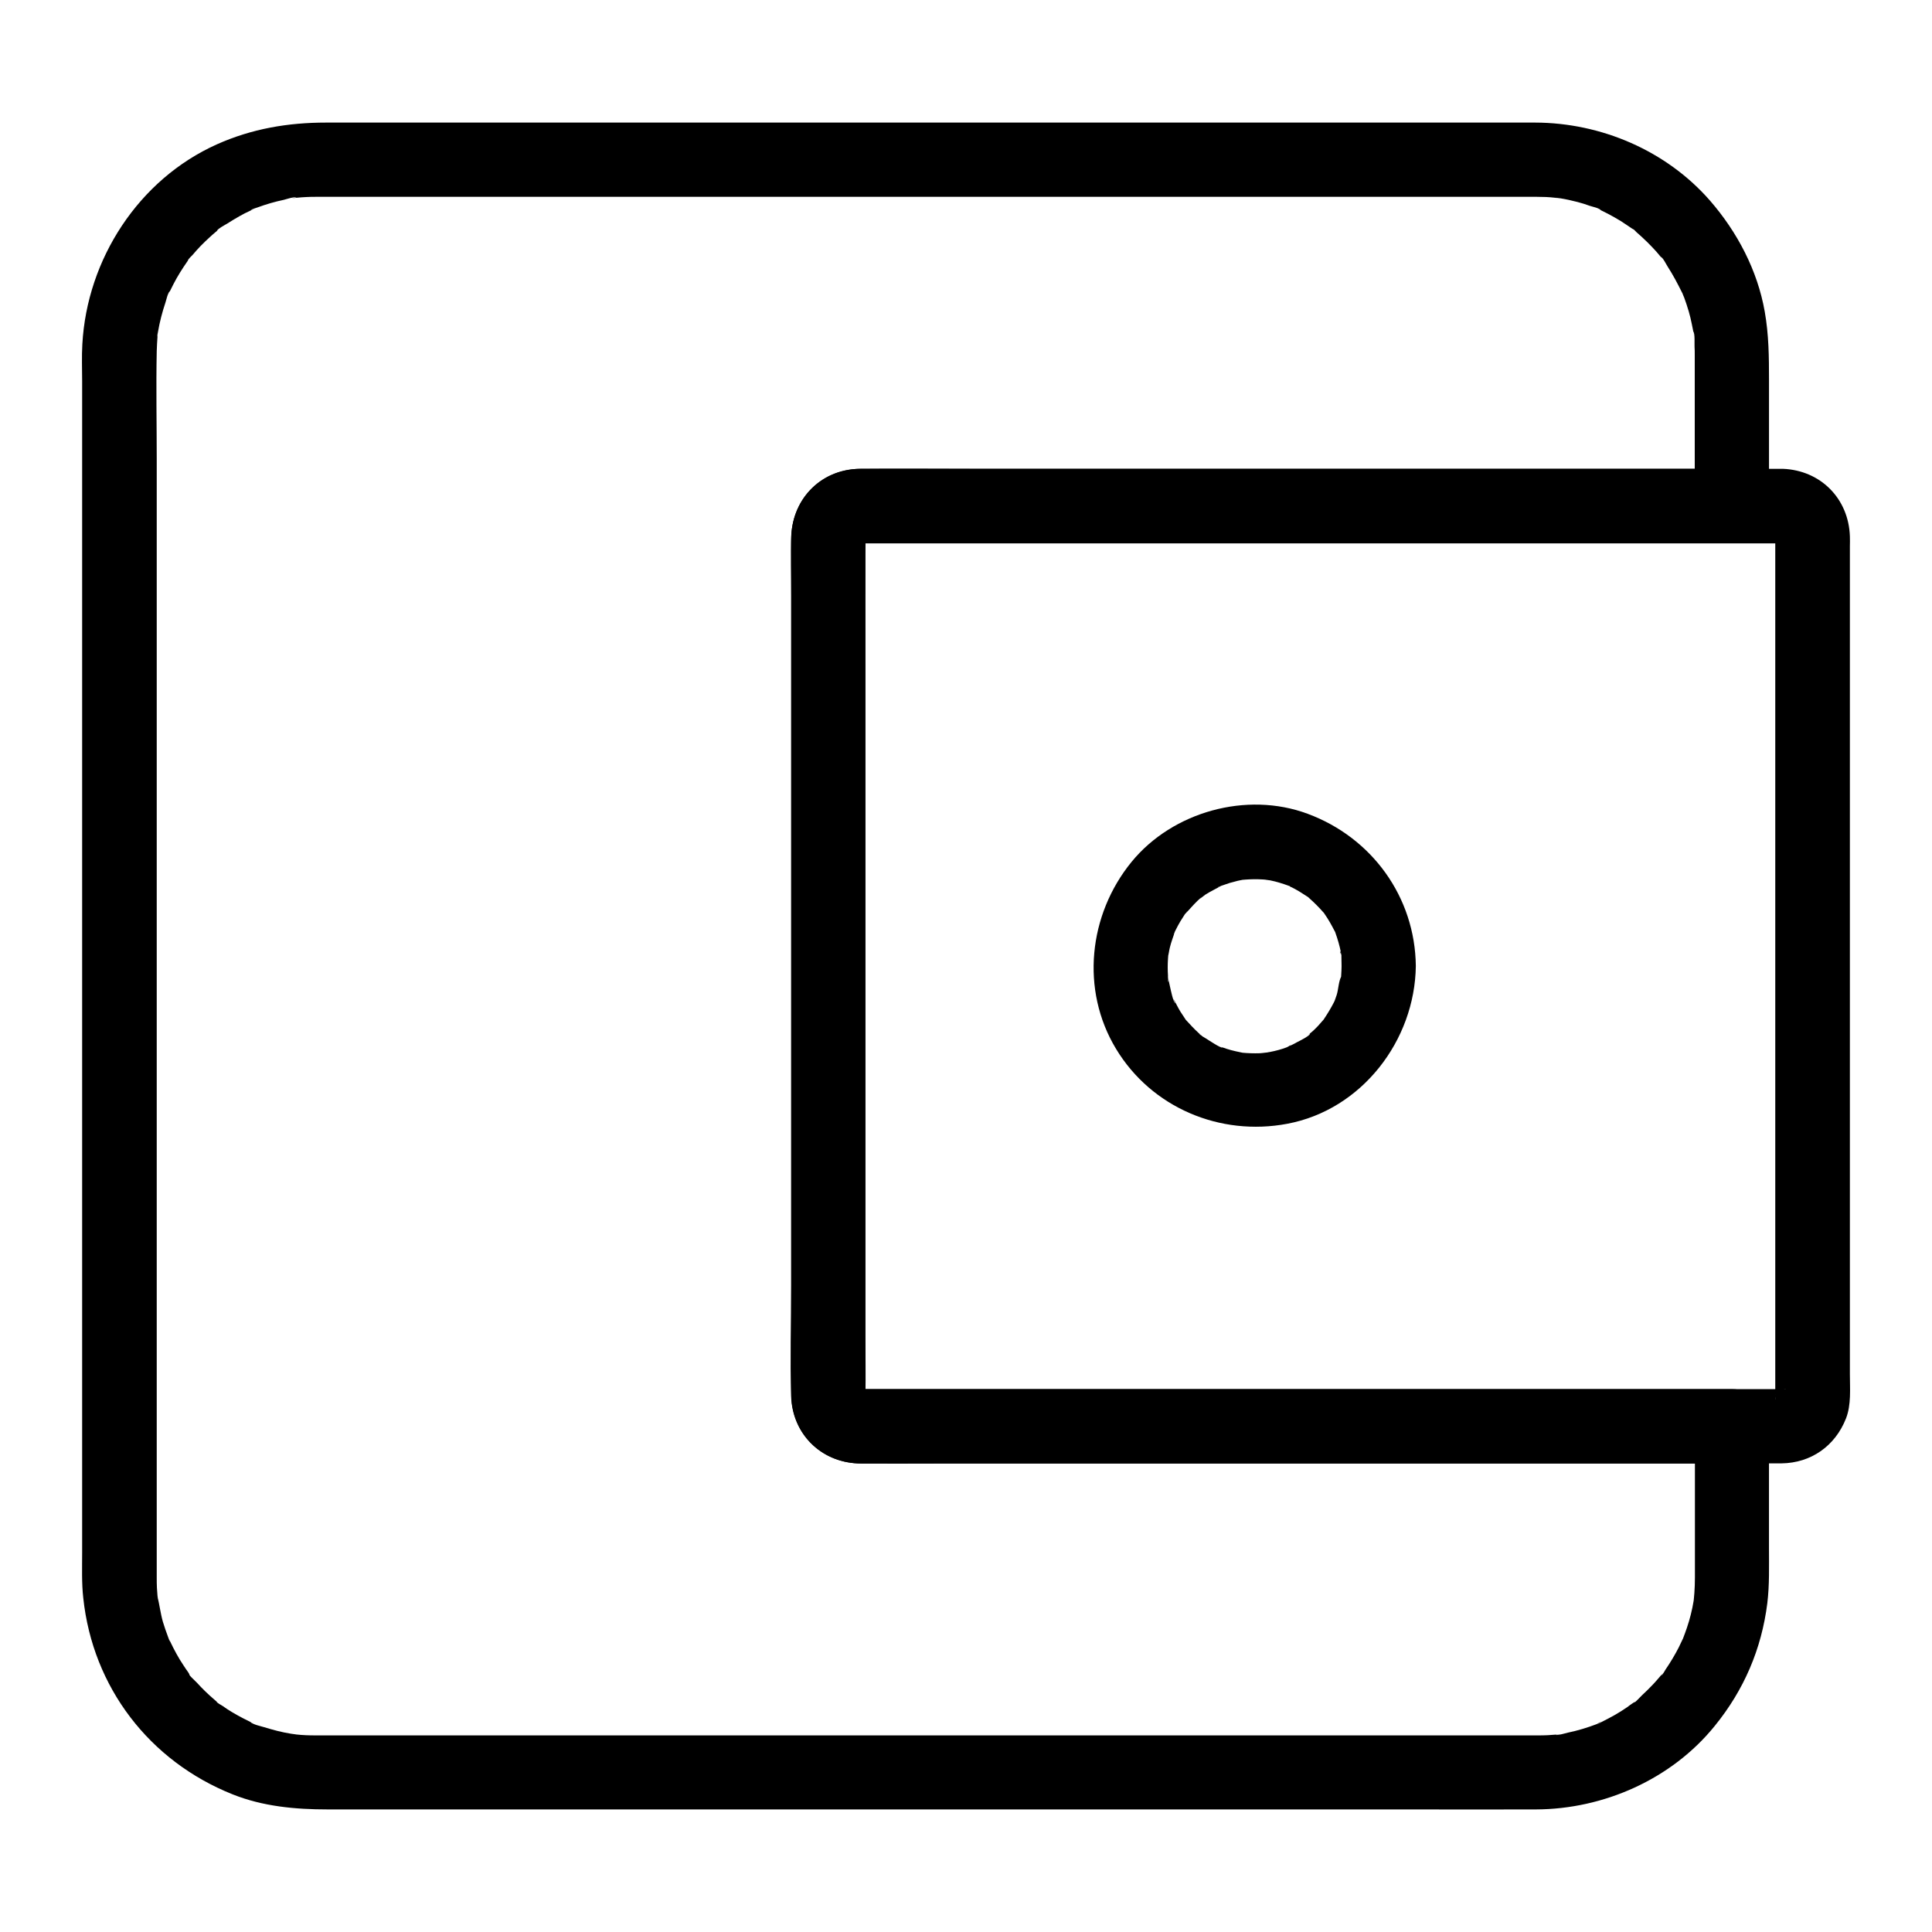 <?xml version="1.0" encoding="UTF-8"?>
<!-- Uploaded to: SVG Repo, www.svgrepo.com, Generator: SVG Repo Mixer Tools -->
<svg fill="#000000" width="800px" height="800px" version="1.1" viewBox="144 144 512 512" xmlns="http://www.w3.org/2000/svg">
 <g>
  <path d="m603 268.24h-13.922-35.621-48.117-51.363-45.164-30.207-6.543c-10.137 0.098-17.957 7.578-18.352 17.762-0.195 5.215 0 10.43 0 15.645v37 48.855 51.168 43.938 27.16c0 1.426-0.051 2.856 0 4.328 0.344 10.234 8.316 17.664 18.449 17.762 6.496 0.051 12.988 0 19.434 0h39.164 49.594 50.824 42.805 25.586 3.445l-9.84-9.84v32.965 6.348 0.738c0 1.379-0.051 2.754-0.148 4.133-0.051 0.543-0.098 1.133-0.148 1.672-0.098 0.789-0.051 0.441 0.148-0.934-0.051 0.441-0.148 0.887-0.195 1.328-0.395 2.41-0.984 4.773-1.77 7.086-0.344 1.031-0.738 2.066-1.133 3.102-0.789 2.164 0.984-2.016-0.051 0.051-0.344 0.688-0.641 1.379-0.984 2.066-1.031 2.016-2.215 3.984-3.492 5.856-0.195 0.297-0.789 1.477-1.133 1.574 0.246-0.344 0.492-0.641 0.738-0.984-0.246 0.344-0.543 0.688-0.836 0.984-0.836 0.984-1.672 1.969-2.609 2.902-0.738 0.789-1.523 1.523-2.312 2.262-0.688 0.641-2.066 2.312-2.953 2.508 0.887-0.195 1.426-1.031 0.441-0.344-0.543 0.344-1.031 0.738-1.574 1.133-1.082 0.738-2.164 1.426-3.297 2.066-1.133 0.641-2.262 1.23-3.445 1.82-0.297 0.148-1.871 1.18-0.59 0.297 1.23-0.887-0.297 0.098-0.641 0.246-2.461 0.934-5.019 1.723-7.625 2.262-0.543 0.098-2.805 0.836-3.297 0.59 0.441-0.051 0.836-0.098 1.277-0.195-0.441 0.051-0.887 0.098-1.328 0.148-0.688 0.051-1.379 0.098-2.066 0.148-0.934 0.051-1.871 0.051-2.805 0.051h-0.836-12.203-58.008-83.59-85.117-64.156-16.582-3.297c-1.672 0-3.344-0.051-5.066-0.246-0.195 0-2.461-0.195-0.688-0.051 1.723 0.148-0.492-0.098-0.688-0.148-1.23-0.195-2.41-0.441-3.59-0.738-1.18-0.297-2.363-0.641-3.492-0.984-0.984-0.297-2.902-0.688-3.691-1.379 0.395 0.148 0.789 0.297 1.133 0.492-0.395-0.195-0.789-0.344-1.18-0.543-0.59-0.297-1.18-0.59-1.77-0.887-0.984-0.492-1.918-1.031-2.856-1.574-0.934-0.543-1.82-1.133-2.707-1.77-0.297-0.195-1.477-0.789-1.574-1.133 1.133 0.887 1.277 0.984 0.441 0.344-0.344-0.297-0.688-0.543-0.984-0.836-1.625-1.379-3.199-2.902-4.625-4.477-0.641-0.688-2.312-2.066-2.508-2.953 0.297 1.379 0.887 1.23 0.195 0.195-0.441-0.641-0.887-1.23-1.277-1.871-1.328-1.969-2.461-4.082-3.492-6.25-0.098-0.195-0.195-0.395-0.297-0.59-0.441-0.984-0.344-0.789 0.195 0.543-0.195-0.195-0.395-1.031-0.492-1.23-0.492-1.328-0.984-2.707-1.379-4.035-0.641-2.262-0.887-4.574-1.477-6.84 0.688 2.609 0.098 0.641 0.051-0.051-0.051-0.688-0.098-1.379-0.148-2.066-0.051-0.934-0.051-1.82-0.051-2.754v-7.922-51.855-81.133-86.297-69.027c0-9.594-0.195-19.188 0-28.781 0.051-1.277 0.098-2.508 0.195-3.738 0-0.246 0.051-0.441 0.051-0.688 0.148-1.082 0.098-0.887-0.098 0.59-0.098-0.148 0.195-1.277 0.195-1.328 0.441-2.609 1.133-5.215 1.969-7.723 0.246-0.789 0.59-2.461 1.18-3.051-0.148 0.395-0.297 0.789-0.492 1.133 0.195-0.395 0.344-0.789 0.543-1.18 0.297-0.59 0.59-1.18 0.887-1.77 1.082-2.117 2.363-4.133 3.738-6.102 0.148-0.195 0.246-0.344 0.395-0.543 0.641-0.836 0.492-0.688-0.344 0.441 0.098-0.441 0.934-1.18 1.23-1.477 0.688-0.836 1.426-1.625 2.164-2.41 0.836-0.836 1.672-1.672 2.559-2.461 0.395-0.344 0.789-0.738 1.23-1.082 0.344-0.297 0.641-0.543 0.984-0.836 0.836-0.641 0.688-0.543-0.441 0.344 0.195-0.543 2.164-1.574 2.656-1.871 1.082-0.688 2.215-1.379 3.344-2.016 0.934-0.543 1.918-1.031 2.902-1.477 0.195-0.098 0.395-0.195 0.59-0.297 0.984-0.441 0.789-0.344-0.543 0.195 0.297-0.297 1.426-0.59 1.82-0.738 2.262-0.836 4.625-1.523 6.988-2.016 0.59-0.148 2.754-0.887 3.297-0.59-0.441 0.051-0.836 0.098-1.277 0.195 0.441-0.051 0.887-0.098 1.328-0.148 0.887-0.098 1.82-0.148 2.707-0.195 0.789-0.051 1.625-0.051 2.41-0.051h3.543 45.609 77.785 87.43 72.867 35.719 0.641c1.625 0 3.199 0.051 4.82 0.246 0.738 0.051 2.656 0.641 0.051-0.051 0.441 0.098 0.887 0.148 1.328 0.195 1.523 0.246 3.051 0.59 4.574 0.984 1.082 0.297 2.117 0.59 3.148 0.984 0.836 0.297 2.41 0.543 3.051 1.18-0.395-0.148-0.789-0.297-1.133-0.492 0.395 0.195 0.789 0.344 1.18 0.543 0.59 0.297 1.18 0.59 1.77 0.887 1.133 0.59 2.262 1.23 3.394 1.918 1.031 0.641 1.969 1.328 2.953 1.969 1.082 0.738 1.18 0.148-0.195-0.195 0.441 0.098 1.18 0.934 1.477 1.23 1.871 1.625 3.641 3.344 5.312 5.215 0.344 0.395 0.688 0.836 1.031 1.23 0.148 0.148 0.297 0.344 0.395 0.492 0.641 0.836 0.543 0.688-0.344-0.441 0.59 0.195 1.477 2.066 1.871 2.656 1.426 2.215 2.609 4.477 3.789 6.84 1.031 2.066-0.789-2.066 0.051 0.051 0.148 0.395 0.297 0.836 0.492 1.23 0.441 1.23 0.887 2.508 1.23 3.738 0.297 1.082 0.59 2.164 0.789 3.246 0.148 0.641 0.246 1.328 0.395 1.969 0.098 0.441 0.148 0.887 0.195 1.328-0.051-0.441-0.098-0.836-0.195-1.277 0.492 0.492 0.297 3.344 0.344 4.082 0.051 0.688 0.051 1.379 0.051 2.117v1.426 6.84 31.785c0 5.164 4.527 10.086 9.84 9.84 5.312-0.246 9.84-4.328 9.84-9.84v-33.359c0-6.102-0.051-12.055-1.133-18.156-1.918-10.922-7.281-21.105-14.516-29.422-11.562-13.234-28.832-20.613-46.297-20.664h-11.121-57.465-84.18-86.543-64.648-16.531c-10.035 0-19.633 1.625-28.879 5.758-20.762 9.297-34.441 30.453-35.672 52.988-0.195 3.246-0.051 6.543-0.051 9.789v51.562 81.82 87.723 69.273 20.121c0 3.984-0.148 8.02 0.297 11.957 2.508 23.664 17.516 43.246 39.605 52.055 8.02 3.199 16.582 3.984 25.191 3.984h45.609 79.113 88.117 73.16c11.367 0 22.781 0.051 34.145 0 18.008-0.051 36.016-8.02 47.43-22.141 7.723-9.496 12.398-20.367 13.922-32.52 0.59-4.871 0.441-9.789 0.441-14.711v-32.176c0-5.312-4.527-9.84-9.84-9.84h-13.676-34.883-47.43-50.676-45.461-30.945-7.379-1.133c-1.871 0.051 1.723 0.395 0-0.098 0 0 1.82 0.836 0.887 0.297-0.934-0.492 0.688 0.59 0.738 0.59-1.18-1.031 0.098 0.246 0.297 0.543-0.688-1.082 0 0.098 0.148 0.641-0.492-1.723-0.148 1.871-0.098 0v-0.148c0.098-5.41 0-10.824 0-16.234v-37-48.215-50.676-43.691-27.355c0-1.574 0.051-3.199 0-4.773v-0.098s0.051-0.688 0.051-0.688c0-0.051-0.195 2.117-0.051 0.984 0.195-1.18-0.789 1.625-0.195 0.59 0.641-1.133-1.277 1.379-0.344 0.492 0.738-0.738-0.738 0.543-0.789 0.543 1.379-0.887-1.625 0.148 0-0.051-0.641 0.098-1.918 0.098-0.59 0.098h1.277 20.812 39.605 49.152 50.234 41.969 25.141 3.394c5.164 0 10.086-4.527 9.84-9.84-0.266-5.324-4.352-9.801-9.859-9.801z"/>
  <path d="m616.48 268.24h-24.355-58.547-70.801-61.203c-9.891 0-19.828-0.098-29.766 0-10.676 0.148-18.156 8.461-18.156 18.895v12.203 52.84 70.309 62.336c0 9.691-0.297 19.434 0 29.125 0.297 9.938 7.773 17.516 17.711 17.859h1.82 12.742 52.102 69.863 65.387 39.559 3.297c7.824-0.098 14.219-4.625 17.074-11.906 1.426-3.641 1.031-7.922 1.031-11.758v-45.066-68.438-66.371-39.508c0-0.887 0.051-1.77 0-2.656-0.344-9.992-7.769-17.473-17.758-17.863-5.164-0.195-10.086 4.676-9.84 9.84 0.246 5.512 4.328 9.594 9.84 9.84 2.262 0.098-1.723-0.297-0.344 0 1.277 0.297-1.723-0.836-0.59-0.195 1.133 0.641-1.625-1.672-0.246-0.148-0.246-0.297-1.082-1.871-0.441-0.441-0.148-0.395-0.492-2.066-0.297-0.543-0.344-2.508-0.098-1.23-0.098-0.641v0.051 0.688 3.887 16.582 57.023 69.766 57.711 17.172 4.281 0.887 0.098c0.051 1.82-0.098 0 0.051 0 0-0.195 0.051-0.441 0.051-0.641-0.344 1.031-0.246 0.836 0.297-0.543-0.246 0.543-1.082 1.328 0.441-0.441-1.18 1.379 1.672-0.738 0 0.051 0.395-0.148 2.066-0.492 0.543-0.297 2.508-0.344 1.23-0.098 0.641-0.098h-0.051-0.246-1.031-4.328-16.629-56.48-69.469-61.895-33.504c-0.395 0-1.82-0.195-2.215-0.051 0.441 0.051 0.887 0.098 1.328 0.148-0.836-0.246-0.836-0.246-0.051 0.051 0.195 0.098 0.395 0.148 0.59 0.246-0.688-0.441-0.738-0.441-0.051 0.051 0.148 0.148 0.344 0.246 0.492 0.395-0.738-0.738-0.641-0.59 0.297 0.543-0.395-0.59-0.492-1.328 0.148 0.641-0.543-1.82-0.148 2.117-0.098-0.051v-0.738-11.02-50.625-68.781-62.926c0-11.02-0.051-22.043 0-33.062v-0.836-0.441c-0.098-1.379-0.543 2.363 0.098 0.344-0.098 0.297-1.031 2.016-0.148 0.641-0.195 0.297-1.477 1.574-0.297 0.543-1.082 0.789-1.328 0.984-0.738 0.59 0.641-0.344 0.344-0.246-0.887 0.297 1.82-0.543-2.117-0.148 0.051-0.098h0.246 1.082 11.609 49.938 68.191 65.684 42.359 5.953c5.164 0 10.086-4.527 9.84-9.84-0.203-5.43-4.289-9.906-9.797-9.906z"/>
  <path d="m499.53 400c0 0.789-0.051 1.574-0.098 2.41 0 0.344-0.051 0.688-0.098 1.031-0.148 1.82 0-0.441 0.098-0.641-0.688 1.277-0.738 3.394-1.18 4.82-0.195 0.641-0.441 1.23-0.641 1.82-0.395 1.23 0.887-1.672 0.246-0.543-0.148 0.297-0.297 0.59-0.441 0.887-0.738 1.426-1.574 2.805-2.461 4.133-1.18 1.871 0.934-0.934-0.195 0.297-0.492 0.543-0.984 1.133-1.477 1.672-0.543 0.543-1.031 1.082-1.625 1.574-0.246 0.195-0.492 0.395-0.738 0.641-0.148 0.148-0.344 0.297-0.492 0.395-0.59 0.441-0.344 0.297 0.738-0.543 0 0.543-3 2.016-3.492 2.262-0.641 0.395-1.328 0.688-2.016 1.031-0.441 0.246-0.789 0.738 0 0.051 0.984-0.887-0.098 0.051-0.641 0.246-1.426 0.543-2.902 0.934-4.43 1.23-0.344 0.051-0.641 0.098-0.984 0.195-1.082 0.246 0.934-0.098 0.984-0.098-0.887 0-1.82 0.195-2.707 0.246-1.625 0.051-3.199 0-4.773-0.148-1.82-0.148 1.918 0.344-0.344-0.098-0.887-0.148-1.723-0.395-2.559-0.59-0.738-0.195-1.477-0.441-2.164-0.688-0.297-0.098-0.59-0.246-0.934-0.344-1.031-0.344 0.887 0.297 0.836 0.344-0.297 0.297-3.836-2.066-4.231-2.312-0.148-0.098-1.871-1.082-1.871-1.277 0-0.051 1.871 1.625 0.492 0.344-0.246-0.195-0.492-0.395-0.738-0.641-1.18-1.082-2.262-2.262-3.344-3.445-1.133-1.277 1.133 1.723-0.195-0.297-0.395-0.641-0.836-1.23-1.23-1.871-0.344-0.543-0.641-1.133-0.934-1.672-0.195-0.395-0.395-0.789-0.59-1.133-0.738-1.379 0.098 0.543 0.195 0.59-0.59-0.195-1.277-3.789-1.426-4.379-0.195-0.738-0.297-1.523-0.492-2.262-0.246-1.133 0.148 1.031 0.098 0.984-0.246-0.195-0.148-1.379-0.148-1.672-0.098-1.477-0.098-2.953 0-4.43 0-0.344 0.246-3 0.098-1.379-0.148 1.523 0.246-1.133 0.395-1.625 0.344-1.477 0.934-2.902 1.379-4.379 0.297-1.082-0.297 0.934-0.344 0.836-0.051-0.051 0.59-1.23 0.543-1.18 0.395-0.789 0.789-1.523 1.23-2.262 0.344-0.543 0.688-1.082 1.031-1.625-0.051 0.051 0.688-1.031 0.738-1.031 0.098 0-1.328 1.523-0.543 0.738 1.133-1.133 2.117-2.363 3.297-3.492 0.344-0.297 2.016-1.871 0.984-0.887-1.031 0.984 0.641-0.441 1.082-0.738 1.379-0.887 2.805-1.523 4.231-2.363 0.984-0.59-0.887 0.441-0.887 0.344 0.051-0.098 0.789-0.297 0.934-0.344 0.738-0.246 1.426-0.492 2.164-0.738 0.738-0.195 1.477-0.395 2.215-0.59 0.344-0.051 0.641-0.148 0.984-0.195 2.164-0.492-1.574 0.098-0.297 0 1.574-0.148 3.148-0.246 4.773-0.195 0.789 0 1.574 0.098 2.363 0.148 0.297 0 1.477 0.148 0.051 0-1.672-0.148 0.441 0.098 0.688 0.148 1.723 0.344 3.394 0.887 5.019 1.477 0.543 0.195 0.738 0.641 0.051 0-0.887-0.789-0.148-0.051 0.297 0.195 0.789 0.395 1.523 0.789 2.262 1.23s1.426 0.934 2.164 1.379c1.918 1.277-1.133-1.082 0.543 0.441 1.277 1.133 2.461 2.312 3.59 3.59 1.523 1.723-0.836-1.328 0.441 0.543 0.492 0.688 0.934 1.426 1.379 2.164 0.441 0.738 0.836 1.523 1.23 2.262 1.082 2.066-0.441-1.523 0.297 0.641 0.59 1.672 1.082 3.344 1.426 5.066 0.051 0.297 0.051 0.738 0.195 0.984-0.738-1.625-0.148-1.379-0.051-0.297-0.004 0.945 0.047 1.977 0.047 3.012 0.051 5.164 4.477 10.086 9.84 9.84 5.266-0.246 9.891-4.328 9.84-9.84-0.195-18.301-11.66-34.047-28.684-40.344-16.137-6.004-35.77-0.543-46.641 12.742-11.414 13.973-13.578 33.898-4.133 49.543 9.445 15.645 27.602 23.223 45.363 19.875 19.777-3.691 33.852-22.09 34.094-41.82 0.051-5.164-4.574-10.086-9.84-9.84-5.363 0.25-9.793 4.332-9.84 9.844z"/>
 </g>
</svg>